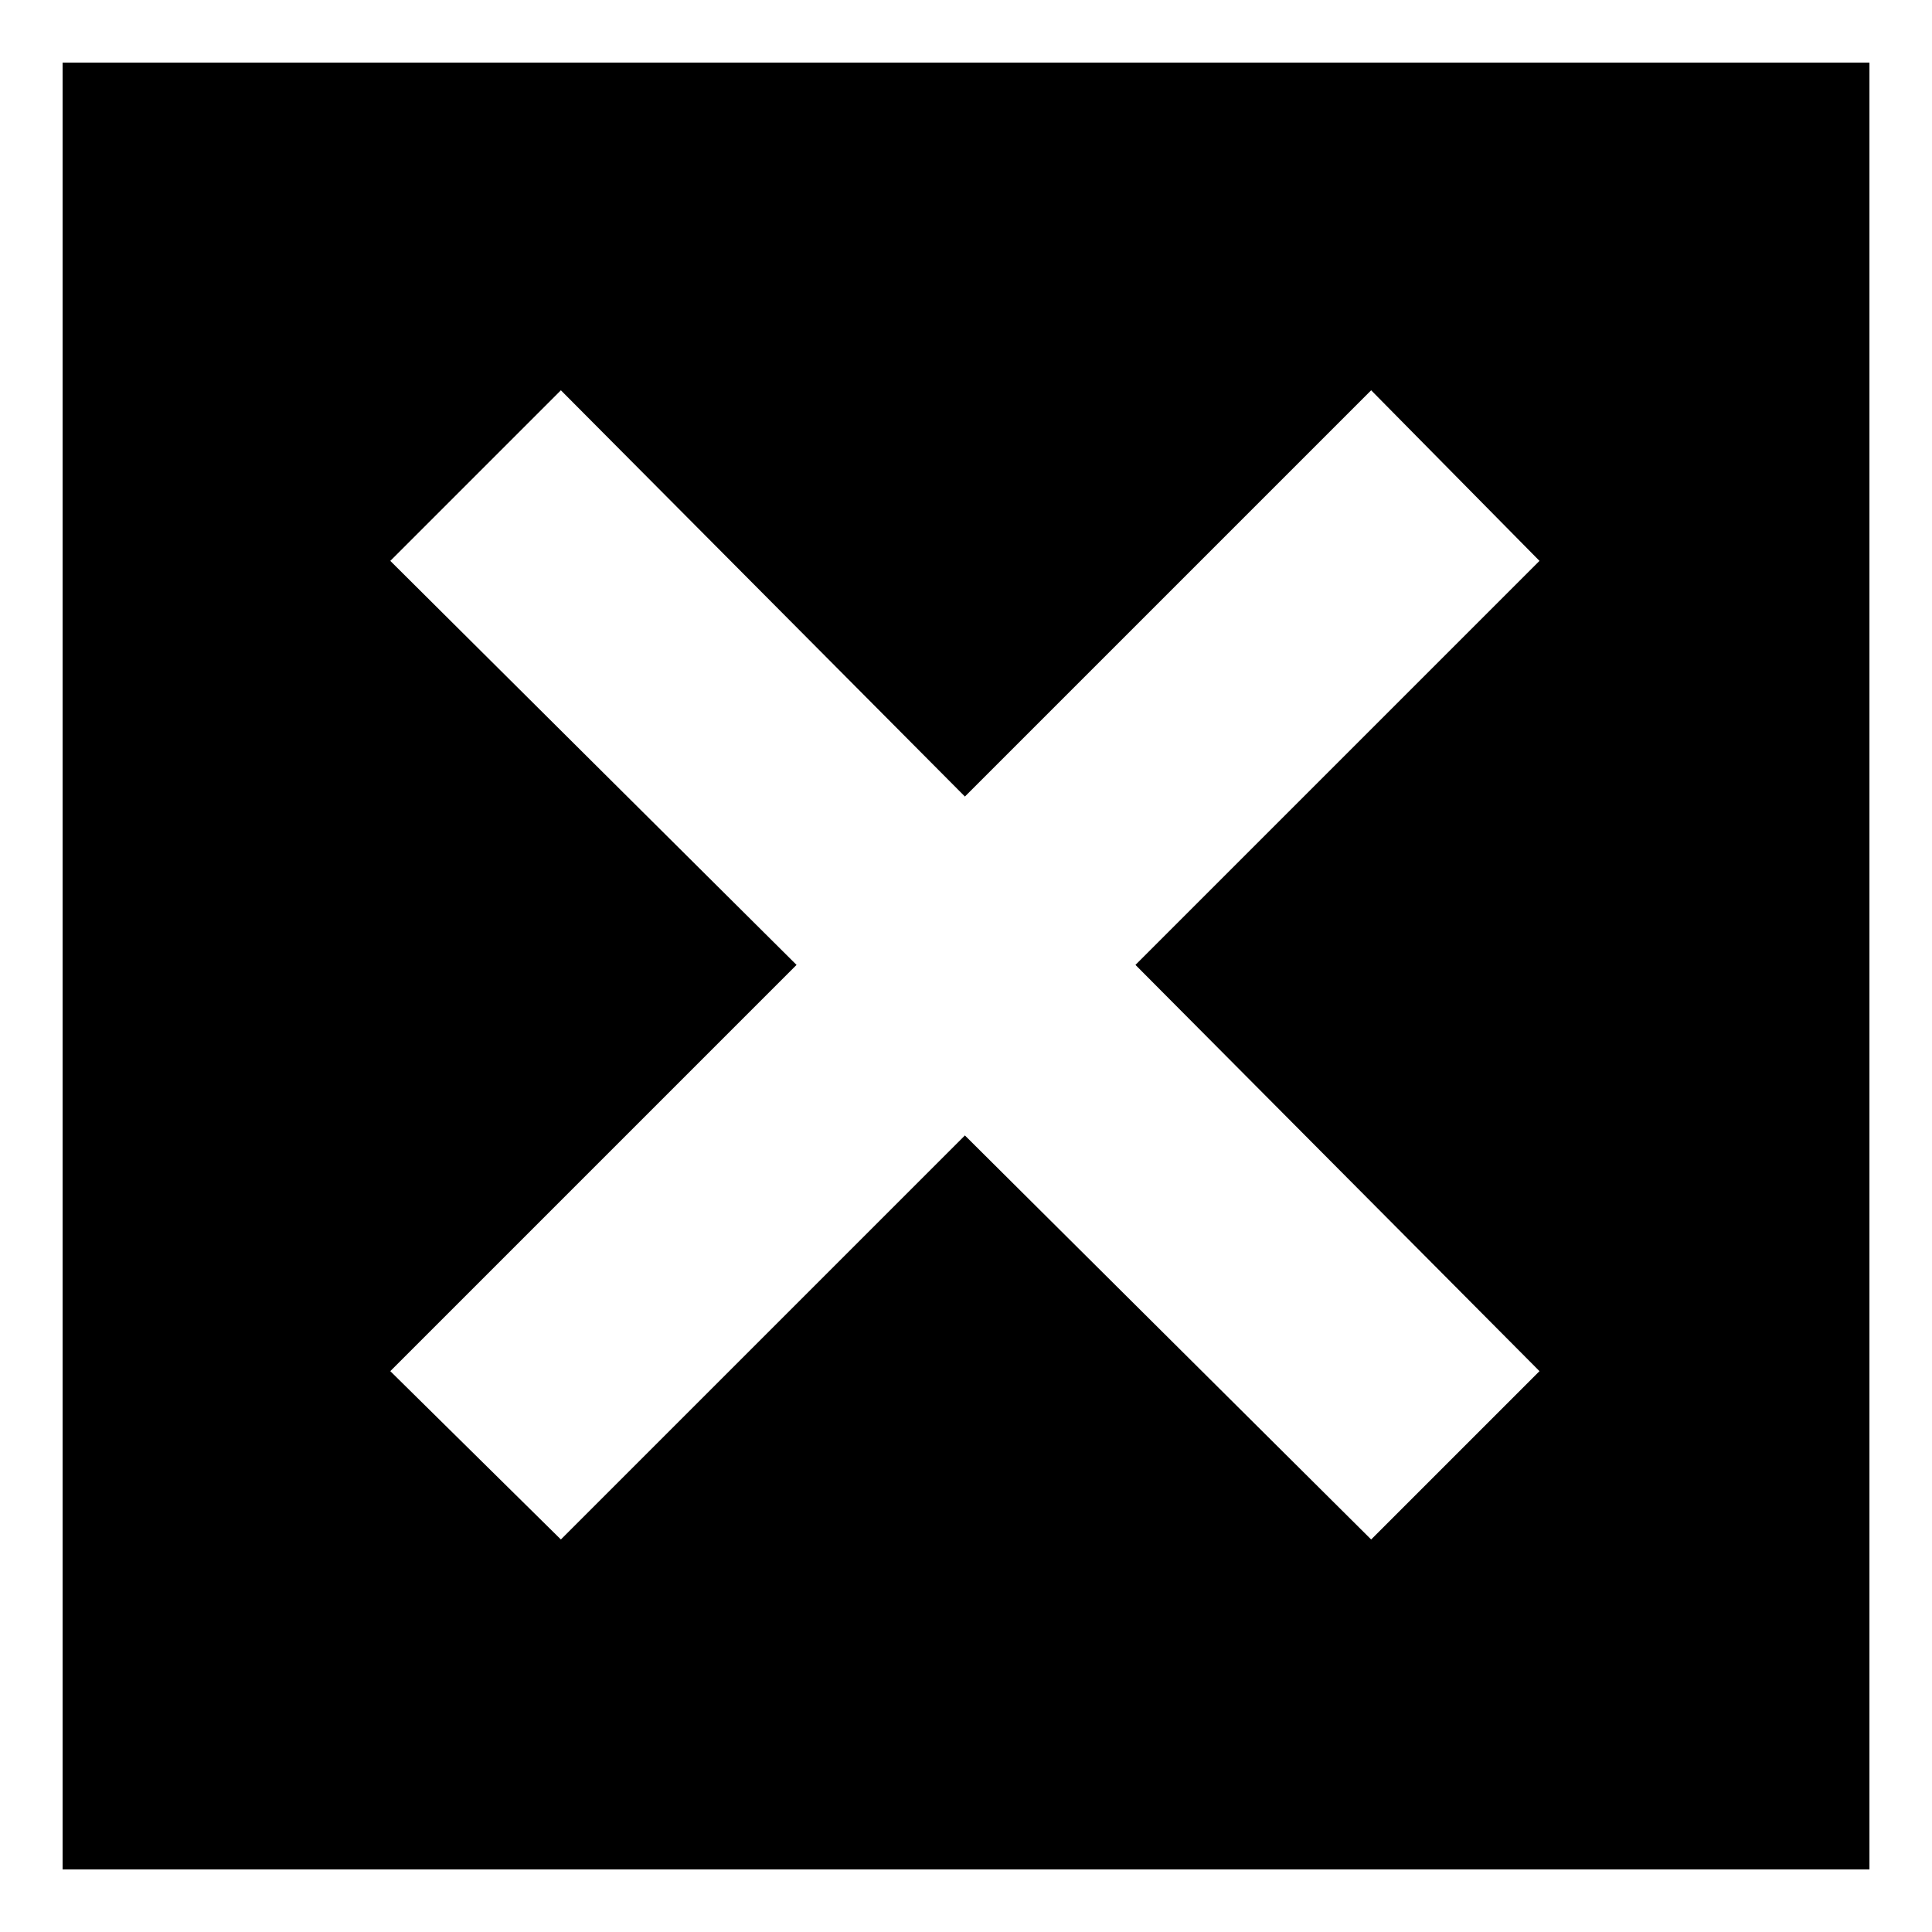 <?xml version="1.0" encoding="UTF-8"?>
<!-- Uploaded to: SVG Repo, www.svgrepo.com, Generator: SVG Repo Mixer Tools -->
<svg fill="#000000" width="800px" height="800px" version="1.1" viewBox="144 144 512 512" xmlns="http://www.w3.org/2000/svg">
 <path d="m160.59 160.59h478.83v478.83h-478.83zm239.12 194.5 107.66-107.66 44.609 45.207-107.07 107.07 107.07 107.66-44.609 44.609-107.66-107.07-107.07 107.07-45.207-44.609 107.66-107.66-107.66-107.07 45.207-45.207z" fill-rule="evenodd"/>
</svg>